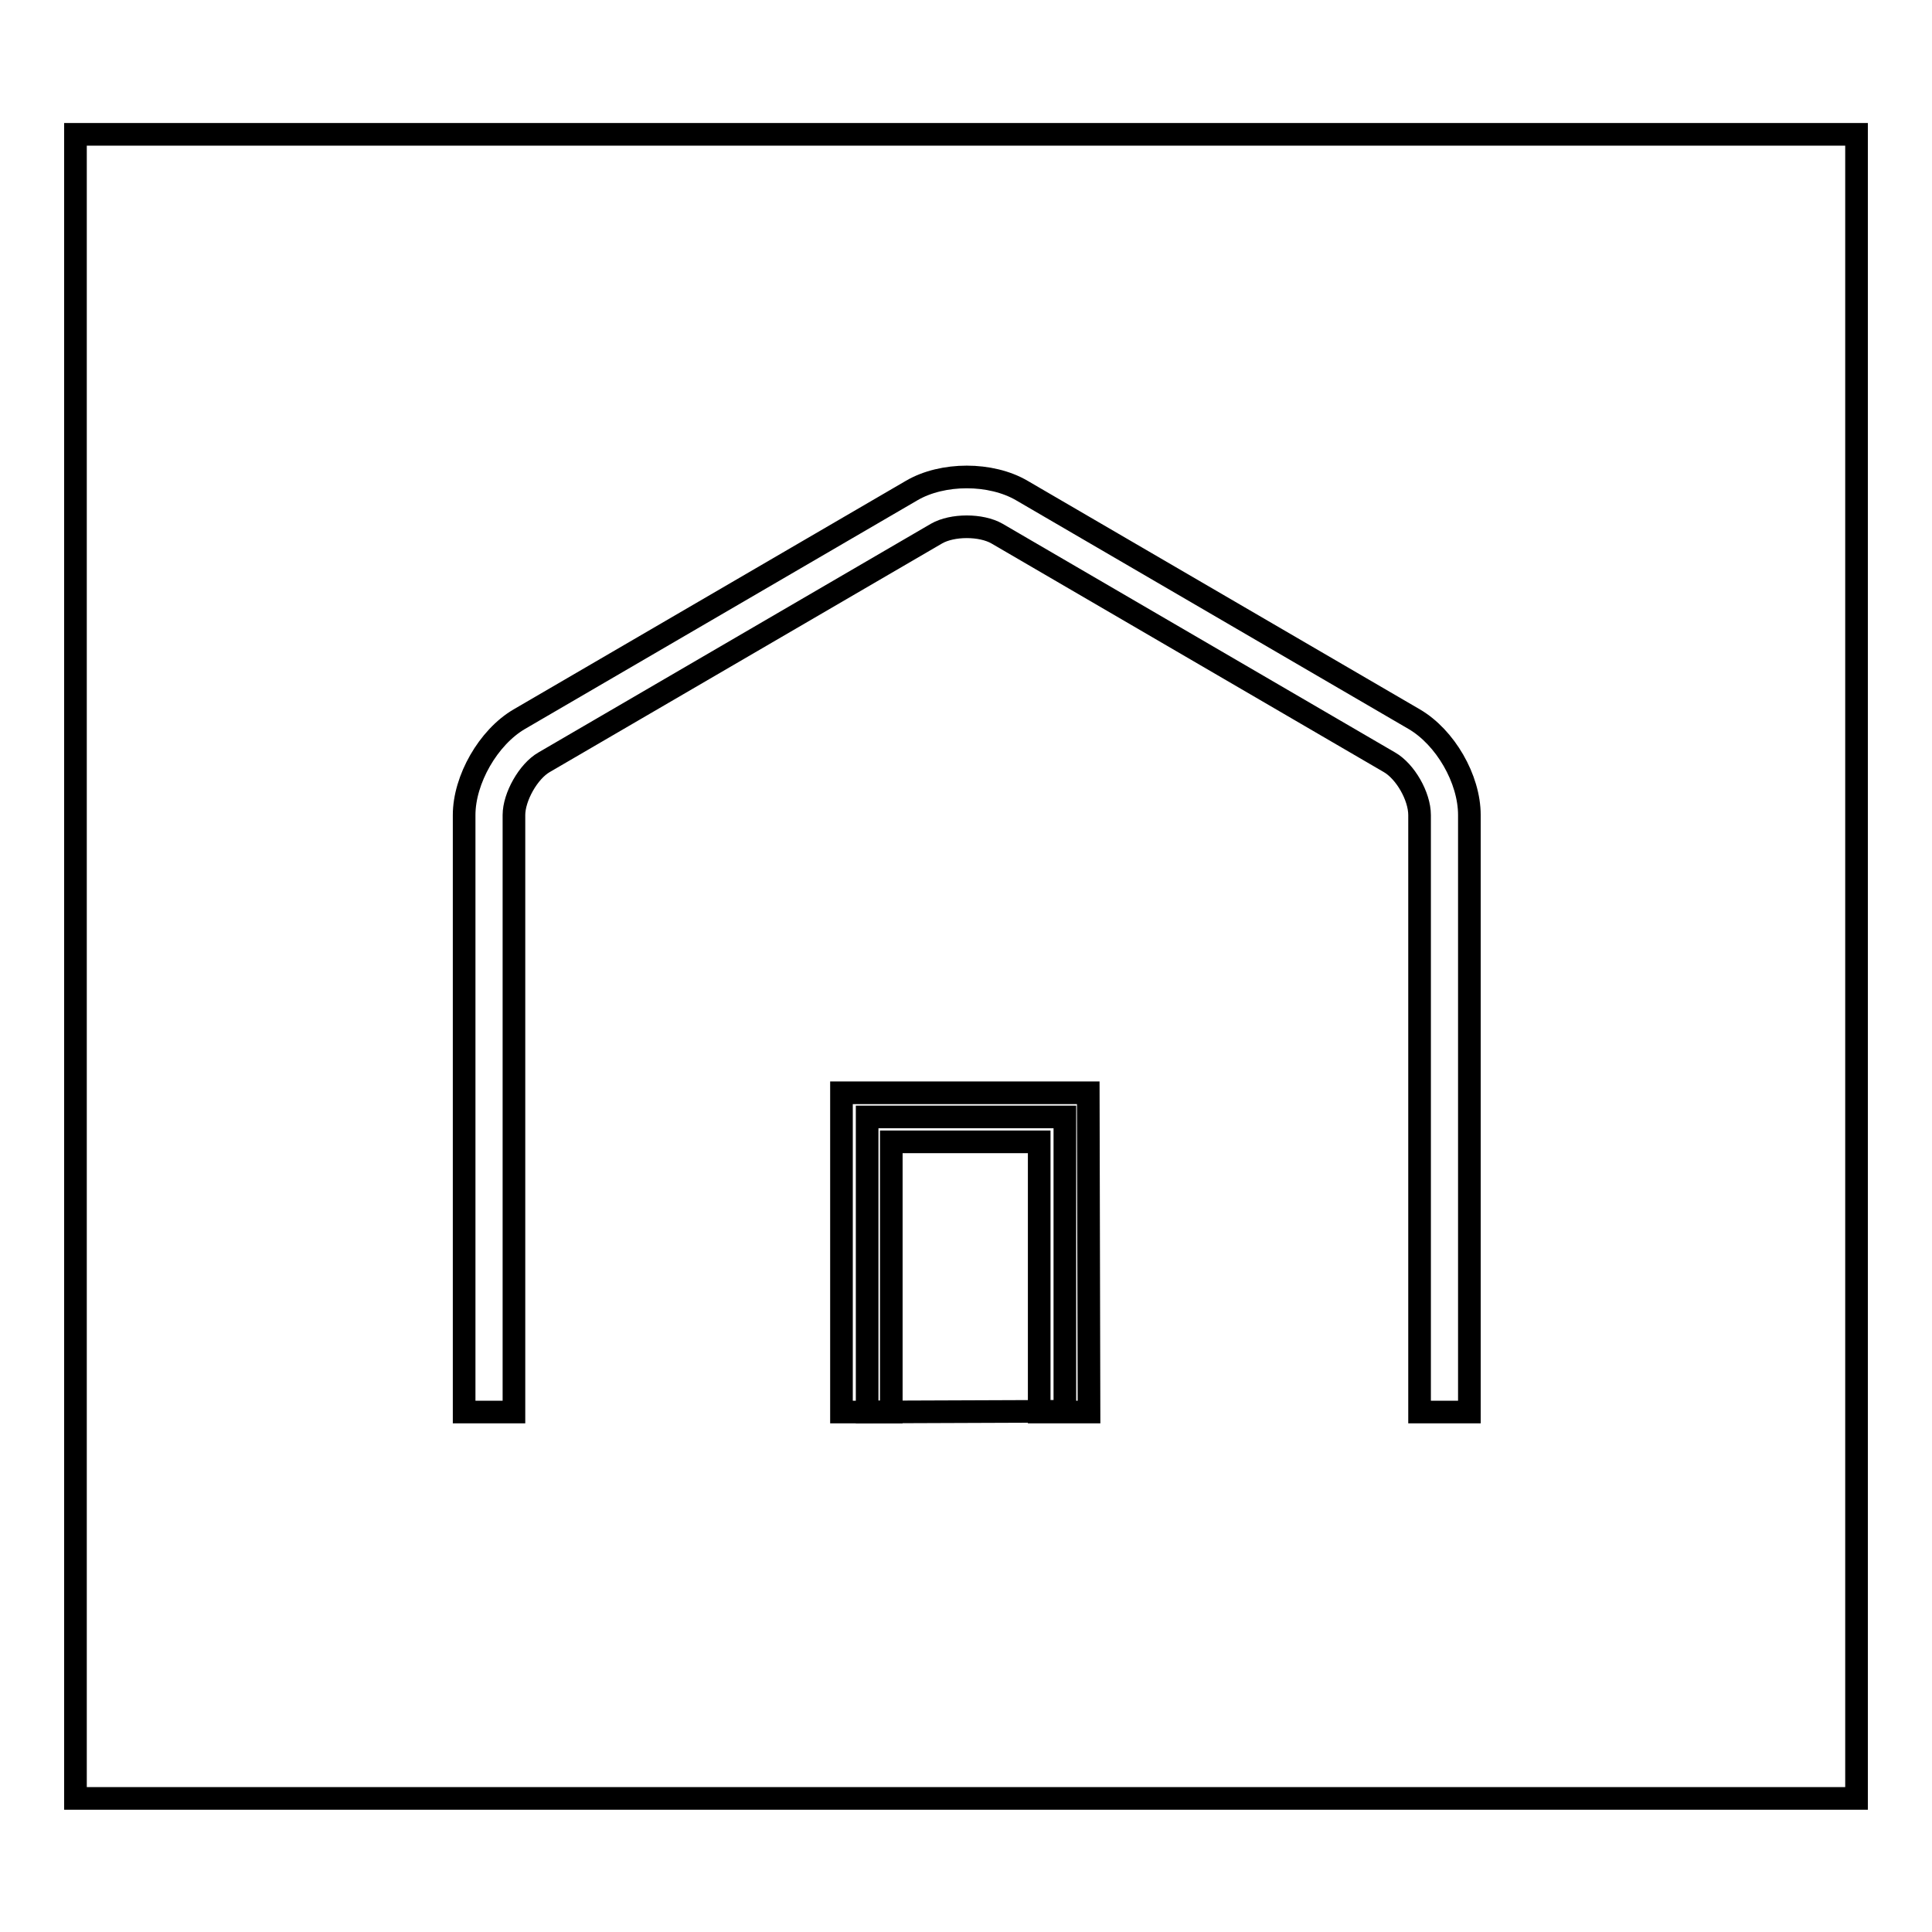 <?xml version="1.0" encoding="utf-8"?>
<!-- Svg Vector Icons : http://www.onlinewebfonts.com/icon -->
<!DOCTYPE svg PUBLIC "-//W3C//DTD SVG 1.1//EN" "http://www.w3.org/Graphics/SVG/1.1/DTD/svg11.dtd">
<svg version="1.1" xmlns="http://www.w3.org/2000/svg" xmlns:xlink="http://www.w3.org/1999/xlink" x="0px" y="0px" viewBox="0 0 256 256" enable-background="new 0 0 256 256" xml:space="preserve">
<g><g><path stroke-width="3" fill-opacity="0" stroke="#000000"  d="M10,17.8h236v220.5H10V17.8z"/><path stroke-width="3" fill-opacity="0" stroke="#000000"  d="M194.7,187.1h-6.6v-79.1c0-2.5-1.9-5.8-4-7l-52-30.3c-2.1-1.2-5.9-1.2-8,0l-52,30.3c-2.1,1.2-4,4.6-4,7v79.1h-6.6v-79.1c0-4.7,3.2-10.3,7.3-12.7l52-30.3c4.1-2.4,10.5-2.4,14.6,0l52,30.3c4.1,2.4,7.3,7.9,7.3,12.7L194.7,187.1L194.7,187.1z"/><path stroke-width="3" fill-opacity="0" stroke="#000000"  d="M114.9,187.1v-39.1h26.2v39L114.9,187.1L114.9,187.1z"/><path stroke-width="3" fill-opacity="0" stroke="#000000"  d="M144.3,187.1h-6.6v-35.8h-19.6v35.8h-6.6v-42.3h32.7L144.3,187.1L144.3,187.1z"/></g></g>
</svg>